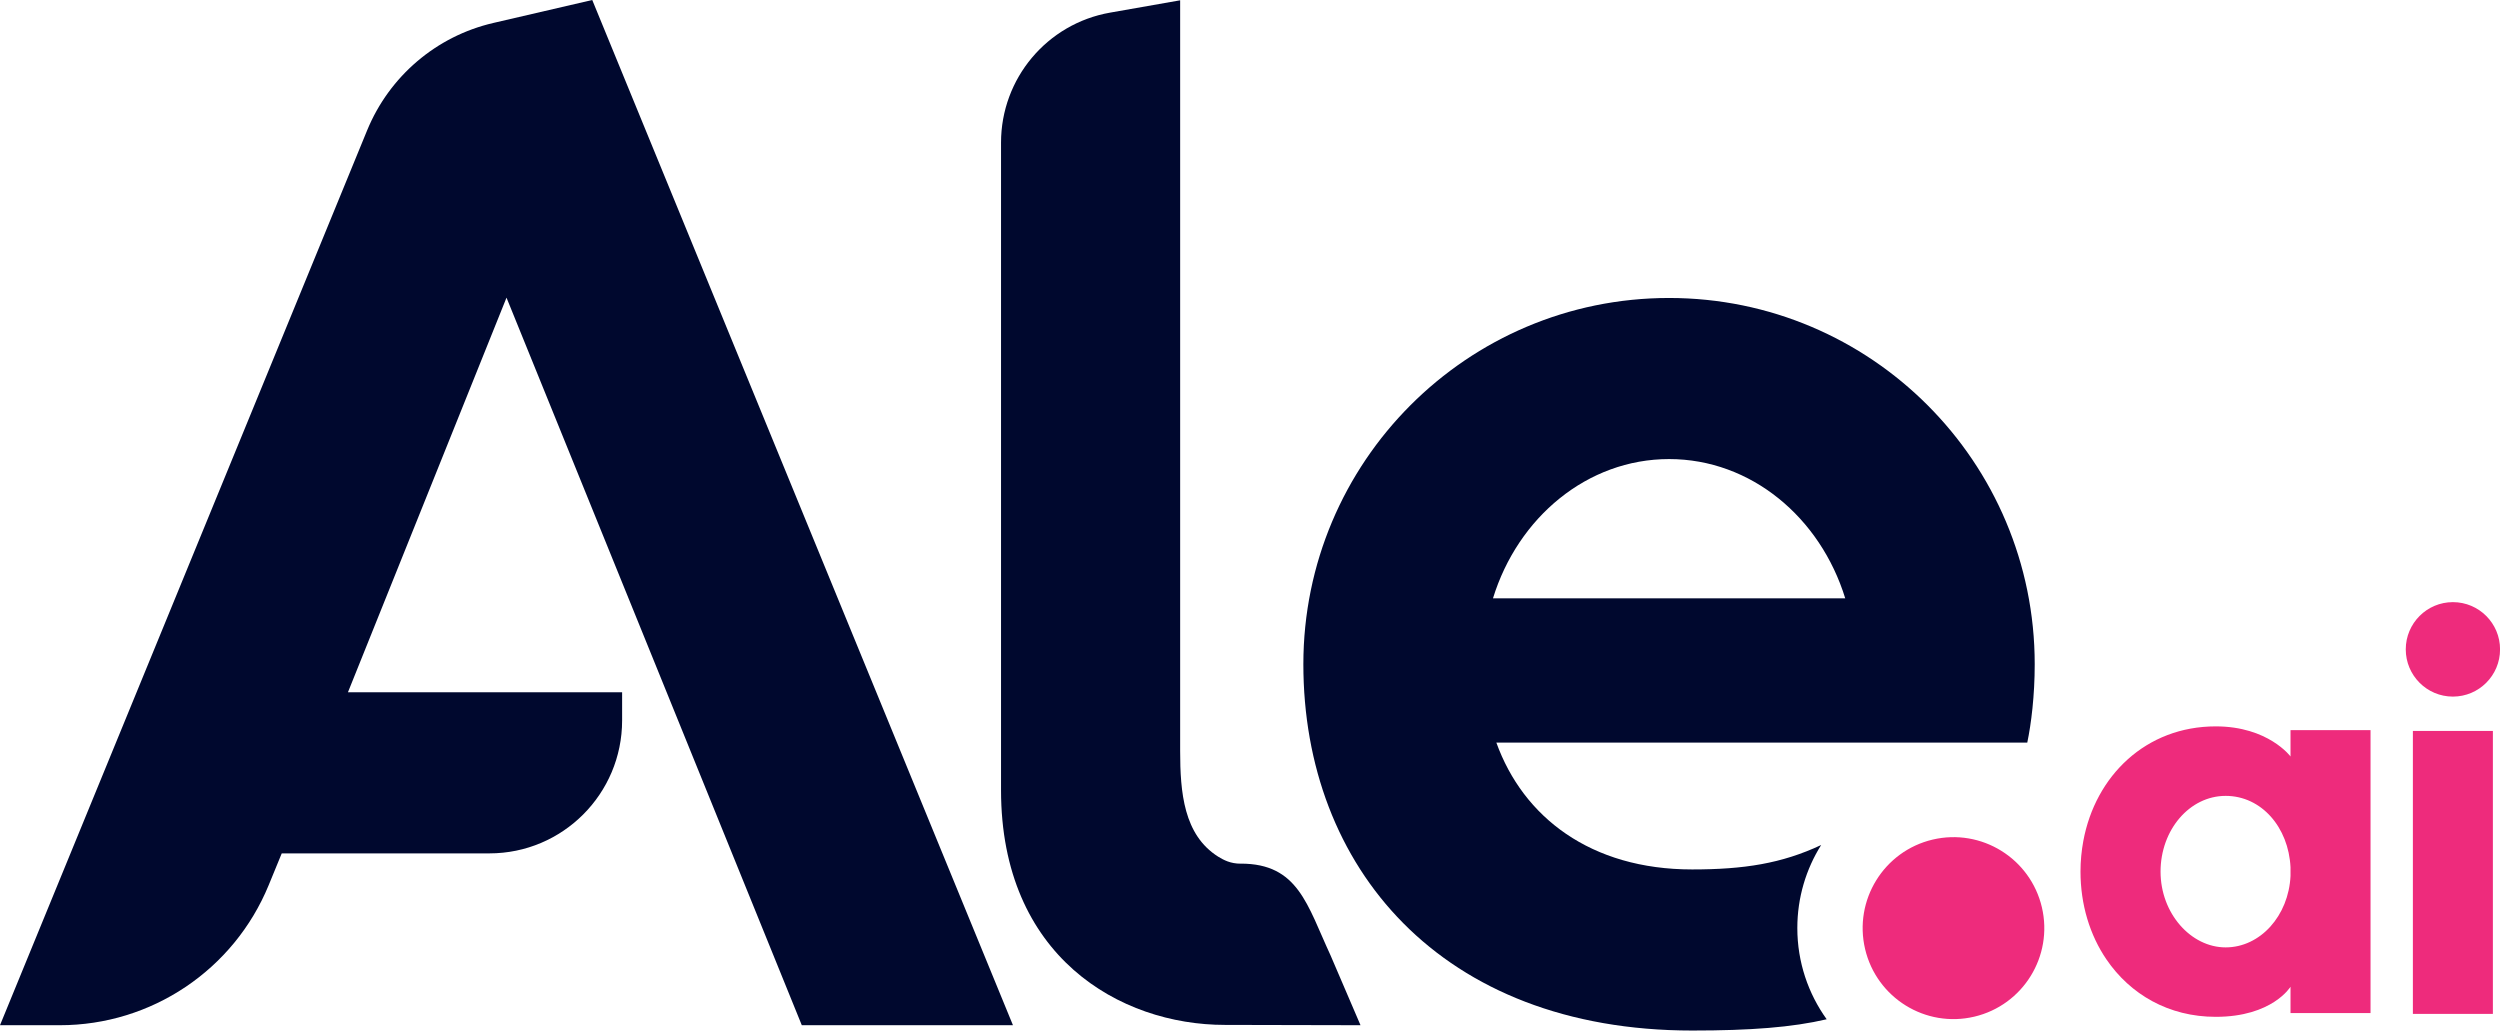 <svg width="131" height="54" viewBox="0 0 131 54" fill="none" xmlns="http://www.w3.org/2000/svg">
<g clip-path="url(#clip0_91_860)">
<path d="M130.627 38.301H126.435V53.128H130.627V38.301Z" fill="#EE2B7C"/>
<path d="M128.532 36.502C129.897 36.502 131.003 35.394 131.003 34.027C131.003 32.66 129.897 31.552 128.532 31.552C127.168 31.552 126.062 32.66 126.062 34.027C126.062 35.394 127.168 36.502 128.532 36.502Z" fill="#EE2B7C"/>
<path d="M31.034 0L25.851 1.203C22.866 1.895 20.402 3.993 19.236 6.835L0 53.721H3.138C7.933 53.721 12.253 50.824 14.079 46.382L14.763 44.717H25.644C29.483 44.717 32.599 41.599 32.599 37.751V36.275H18.232L26.541 15.597L42.014 53.721H53.079L31.034 0Z" fill="#00082E"/>
<path d="M65.02 45.257C64.471 45.257 64.121 45.064 63.829 44.887C62.026 43.749 61.84 41.52 61.84 39.344V0.016L58.168 0.662C54.865 1.242 52.454 4.114 52.454 7.474V41.402C52.454 50.109 58.675 53.705 64.186 53.705L71.291 53.721L69.72 50.06C68.493 47.414 68.028 45.254 65.017 45.254L65.02 45.257Z" fill="#00082E"/>
<path d="M95.433 44.277C93.361 45.251 91.375 45.559 88.668 45.559C83.344 45.559 79.816 42.815 78.409 38.914H106.229C106.436 37.924 106.619 36.452 106.619 34.807C106.619 24.205 98.041 15.614 87.458 15.614C76.874 15.614 68.296 24.205 68.296 34.807C68.296 45.408 75.48 54 88.668 54C91.738 54 93.908 53.833 95.718 53.41C94.752 52.066 94.18 50.414 94.18 48.63C94.18 47.031 94.638 45.539 95.43 44.277H95.433ZM87.461 24.055C91.748 24.055 95.384 27.11 96.69 31.352H78.232C79.538 27.11 83.174 24.055 87.461 24.055Z" fill="#00082E"/>
<path d="M103.455 53.273C106.013 52.669 107.597 50.102 106.994 47.539C106.39 44.978 103.827 43.391 101.269 43.995C98.712 44.6 97.128 47.167 97.731 49.729C98.335 52.291 100.898 53.878 103.455 53.273Z" fill="#EE2B7C"/>
<path d="M120.023 39.639C120.023 39.639 118.855 38.062 116.106 38.062C112.457 38.062 109.8 40.639 109.165 44.071C109.07 44.589 109.018 45.123 109.018 45.67C109.018 47.401 109.508 48.998 110.379 50.276C111.623 52.102 113.635 53.282 116.106 53.282C119.074 53.282 120.023 51.705 120.023 51.705V53.085H124.216V45.674V38.259H120.023V39.639ZM120.023 45.903C119.922 47.988 118.439 49.643 116.623 49.643C114.807 49.643 113.213 47.867 113.213 45.674C113.213 43.481 114.738 41.704 116.623 41.704C118.508 41.704 119.922 43.359 120.023 45.444V45.903Z" fill="#EE2B7C"/>
</g>
<defs>
<clipPath id="clip0_91_860">
<rect width="131" height="54" fill="white"/>
</clipPath>
</defs>
</svg>
